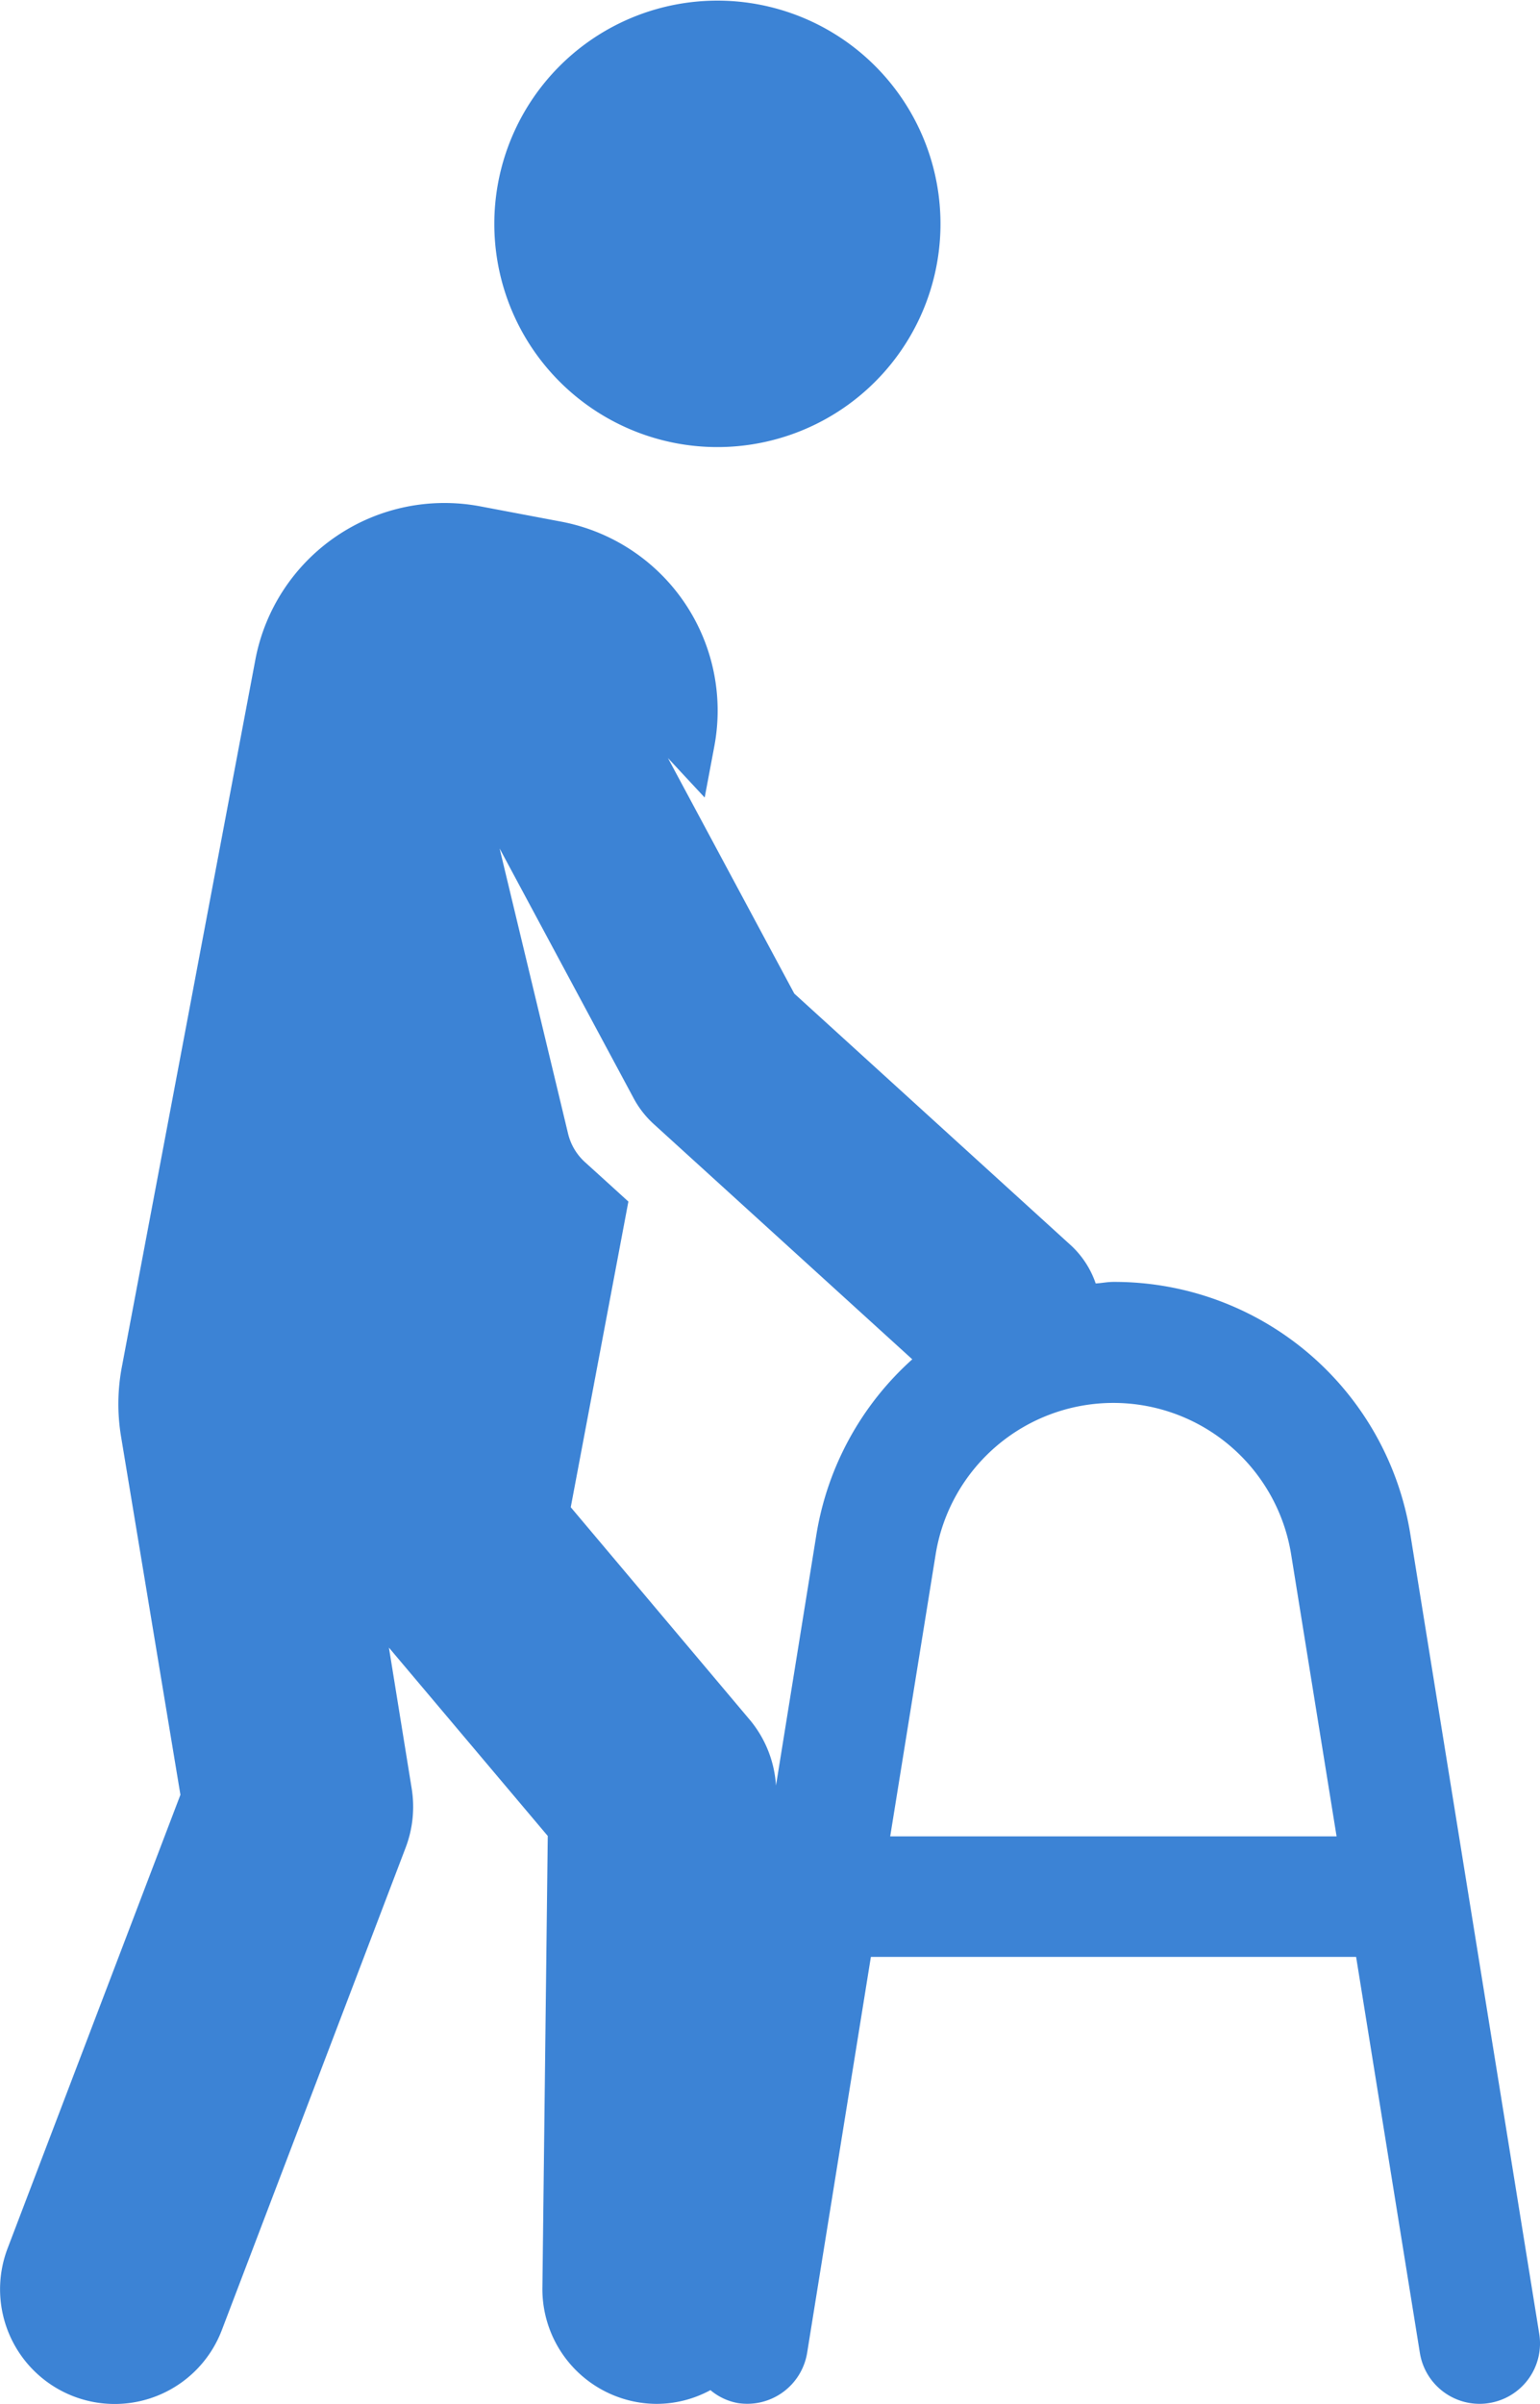 <svg xmlns="http://www.w3.org/2000/svg" viewBox="0 0 44.871 70">
  <defs>
    <style>
      .cls-1 {
        fill: #3c83d5;
      }
    </style>
  </defs>
  <g id="nursinghome" transform="translate(-85.443 -0.004)">
    <path id="XMLID_107_" class="cls-1" d="M126.54,129.6a8.732,8.732,0,0,0-8.655-7.373c-.176,0-.342.036-.517.045a2.7,2.7,0,0,0-.7-1.089l-8.082-7.351-3.681-6.858,1.07,1.15.28-1.487a5.6,5.6,0,0,0-4.467-6.548l-2.355-.445a5.608,5.608,0,0,0-6.55,4.468L88.994,124.7a5.78,5.78,0,0,0-.023,2.035L90.7,137.161l-5.036,13.208a3.34,3.34,0,1,0,6.242,2.38L97.262,138.7a3.34,3.34,0,0,0,.176-1.724l-.663-4.1,4.628,5.484-.156,13.155a3.342,3.342,0,0,0,3.3,3.381h.04a3.3,3.3,0,0,0,1.556-.4,1.711,1.711,0,0,0,.795.376,1.769,1.769,0,0,0,2.022-1.458l1.858-11.533h14.138l1.858,11.533a1.763,1.763,0,0,0,1.736,1.481,1.641,1.641,0,0,0,.282-.023,1.758,1.758,0,0,0,1.459-2.022Zm-17.312,0-1.175,7.292a3.315,3.315,0,0,0-.736-1.881l-5.244-6.223,1.679-8.9-.727-.661-.541-.49a1.635,1.635,0,0,1-.49-.831l-1.994-8.3,3.908,7.278a2.8,2.8,0,0,0,.58.744l7.536,6.853A8.735,8.735,0,0,0,109.228,129.6Zm2.153,8.771,1.324-8.21a5.246,5.246,0,0,1,10.358,0l1.324,8.211h-13Z" transform="translate(0 -84.897)"/>
    <path id="XMLID_106_" class="cls-1" d="M188.572,12.911a6.5,6.5,0,1,0-4.172-2.725,6.509,6.509,0,0,0,4.172,2.725Z" transform="translate(-83.423 0)"/>
  </g>
</svg>
